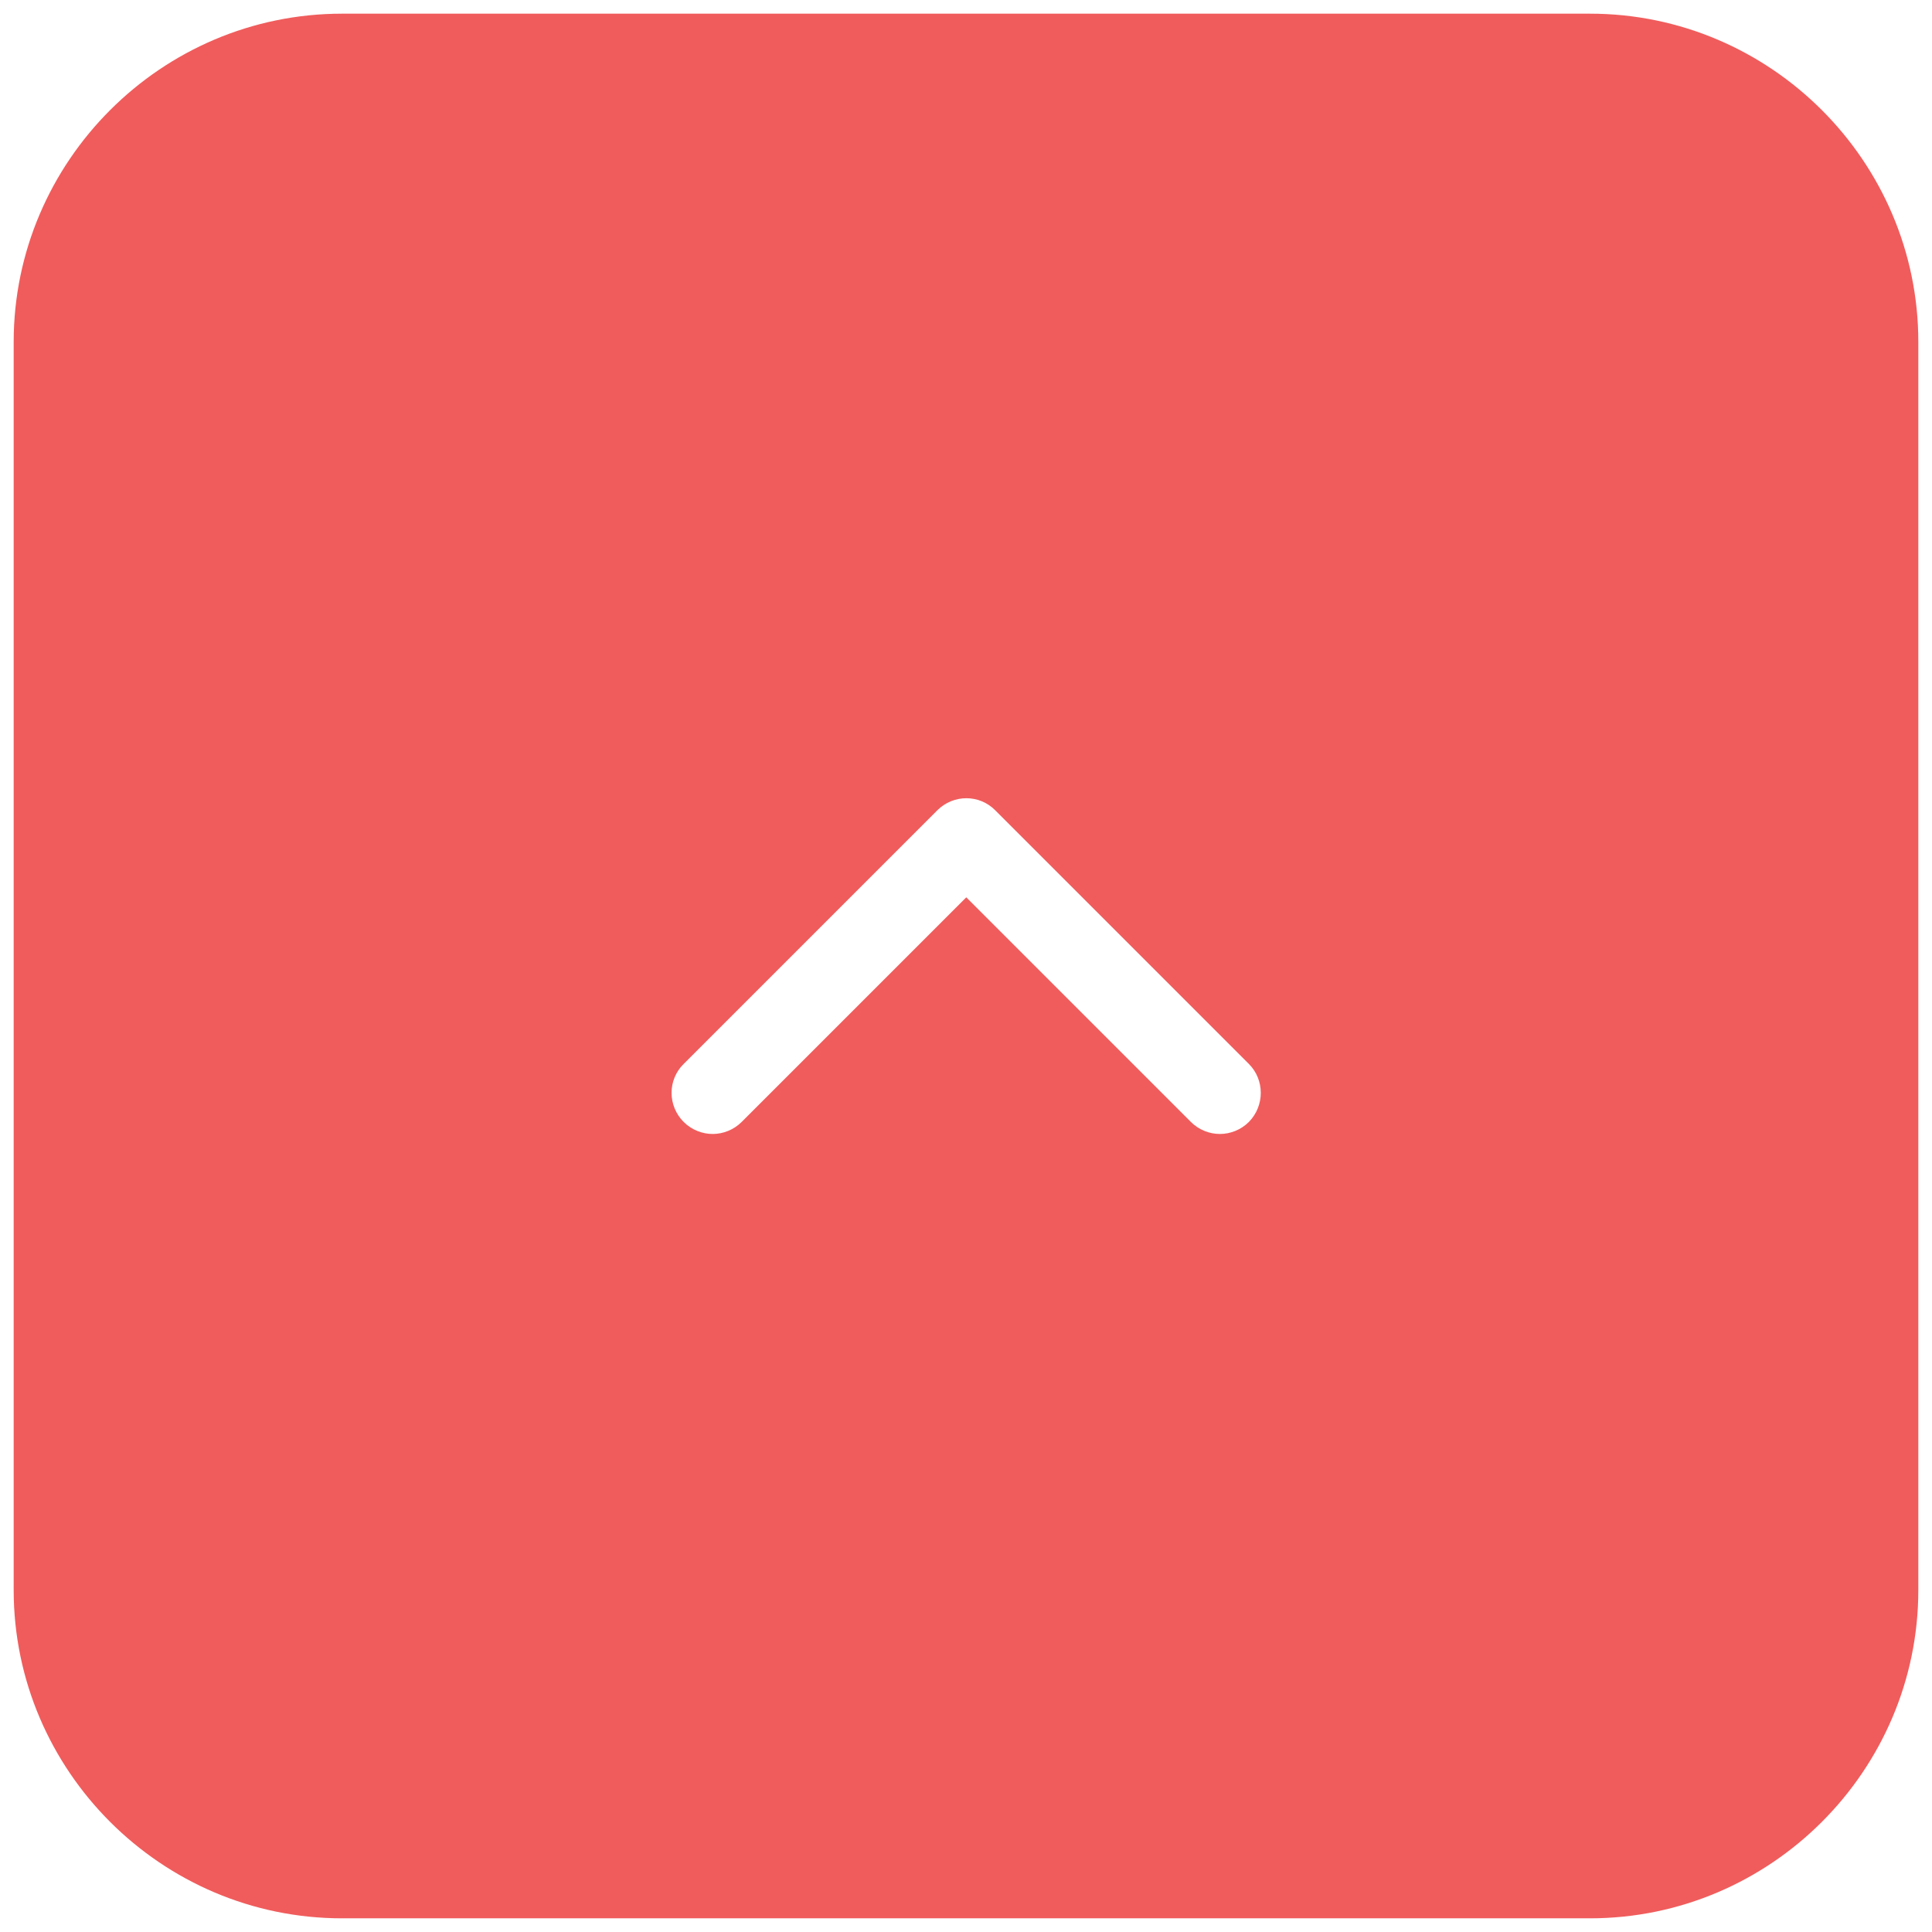 <?xml version="1.0" encoding="utf-8"?>
<!-- Generator: Adobe Illustrator 28.1.0, SVG Export Plug-In . SVG Version: 6.00 Build 0)  -->
<svg version="1.1" id="Layer_1" xmlns="http://www.w3.org/2000/svg" xmlns:xlink="http://www.w3.org/1999/xlink" x="0px" y="0px"
	 viewBox="0 0 70.62 70.62" style="enable-background:new 0 0 70.62 70.62;" xml:space="preserve">
<style type="text/css">
	.st0{fill:#F05C5C;}
</style>
<path class="st0" d="M58.12,0.5H12.5c-6.6,0-12,5.4-12,12v45.62c0,6.6,5.4,12,12,12h45.62c6.6,0,12-5.4,12-12V12.5
	C70.12,5.9,64.72,0.5,58.12,0.5z M45.65,41.01c-0.29,0.29-0.68,0.44-1.06,0.44s-0.77-0.15-1.06-0.44l-8.21-8.21l-8.21,8.21
	c-0.29,0.29-0.68,0.44-1.06,0.44s-0.77-0.15-1.06-0.44c-0.59-0.59-0.59-1.54,0-2.12l9.27-9.27c0.59-0.59,1.54-0.59,2.12,0l9.27,9.27
	C46.23,39.47,46.23,40.42,45.65,41.01z"/>
</svg>
